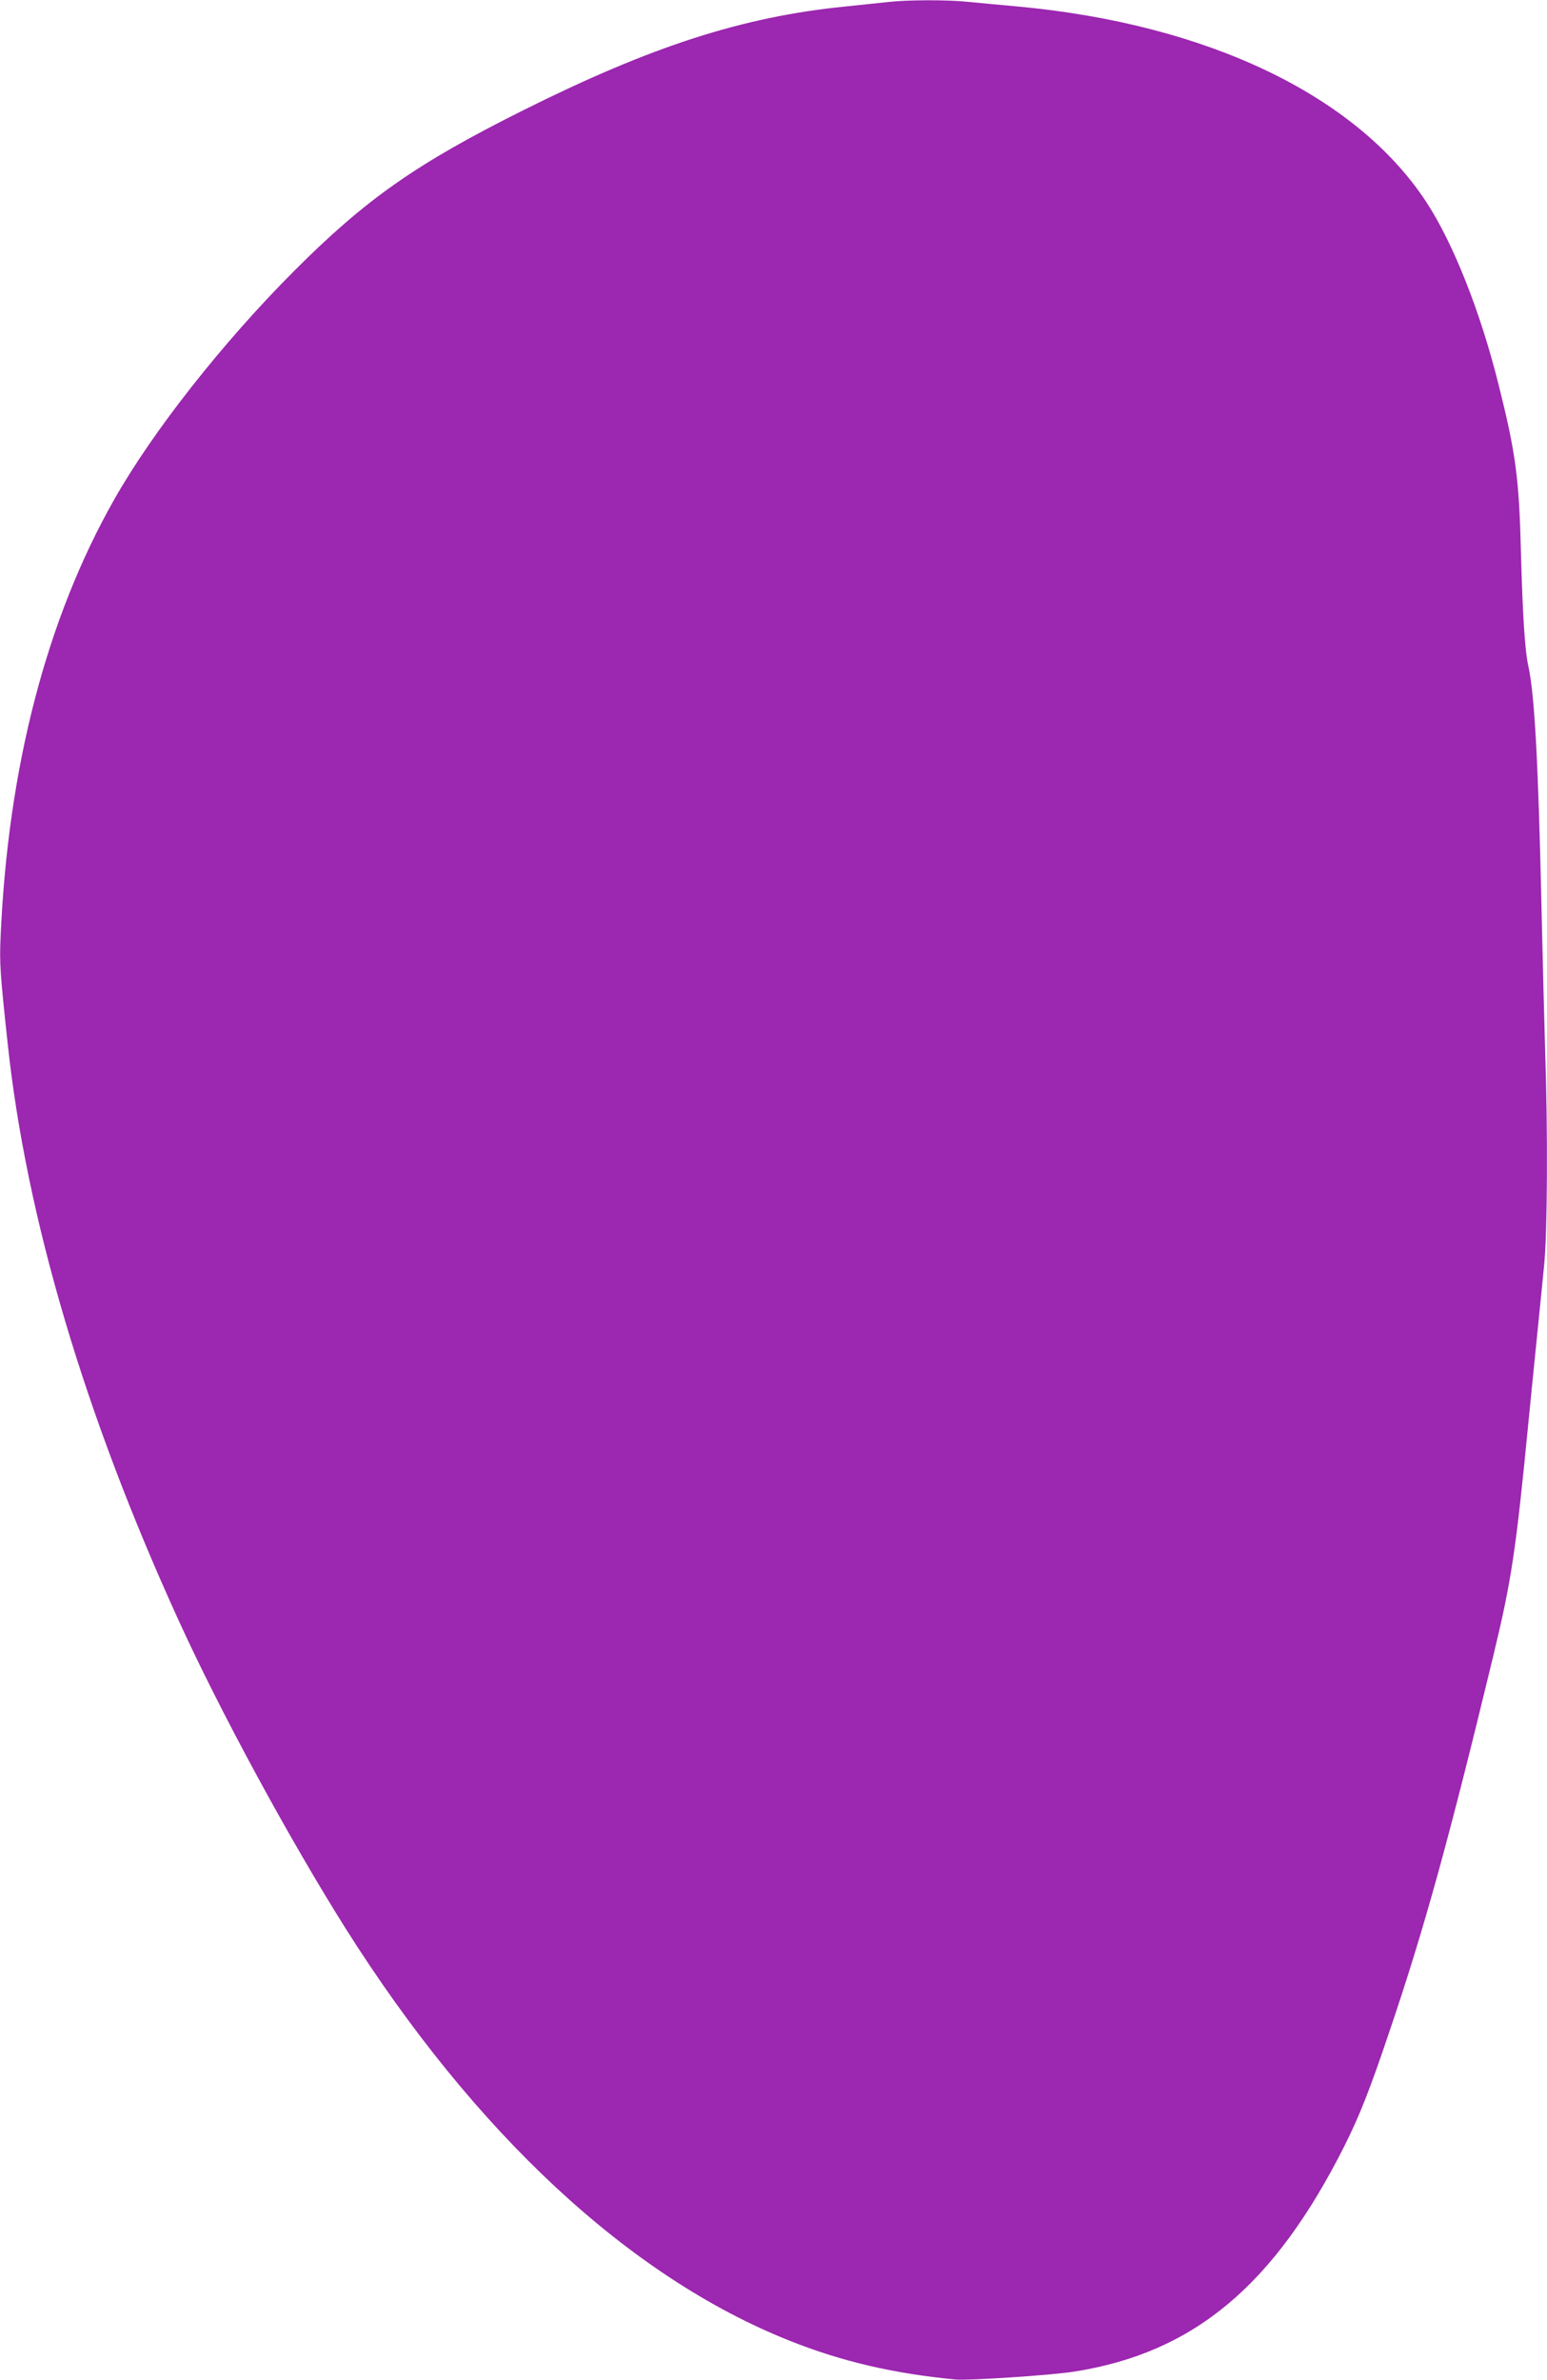 <?xml version="1.0" standalone="no"?>
<!DOCTYPE svg PUBLIC "-//W3C//DTD SVG 20010904//EN"
 "http://www.w3.org/TR/2001/REC-SVG-20010904/DTD/svg10.dtd">
<svg version="1.0" xmlns="http://www.w3.org/2000/svg"
 width="832pt" height="1280pt" viewBox="0 0 832 1280"
 preserveAspectRatio="xMidYMid meet">
<g transform="translate(0,1280) scale(0.1,-0.1)"
fill="#9c27b0" stroke="none">
<path d="M4775 12789 c-38 -4 -141 -15 -229 -24 -551 -55 -1041 -213 -1728
-556 -579 -289 -850 -479 -1238 -868 -382 -383 -757 -859 -965 -1226 -365
-643 -573 -1445 -612 -2358 -6 -138 -2 -195 38 -567 100 -938 414 -1998 920
-3105 224 -492 594 -1173 897 -1655 696 -1103 1528 -1876 2388 -2218 280 -112
560 -177 894 -209 71 -6 517 23 640 43 643 102 1074 464 1452 1216 81 162 136
302 239 608 189 556 324 1047 559 2020 99 411 122 561 190 1260 12 118 32 325
46 460 14 135 31 310 39 390 17 174 20 715 5 1150 -5 162 -14 518 -20 790 -17
761 -37 1125 -70 1276 -19 83 -31 278 -40 609 -10 406 -28 537 -120 905 -98
394 -245 764 -390 985 -376 572 -1175 955 -2195 1050 -93 8 -214 20 -268 25
-113 12 -331 11 -432 -1z"/>
</g>
</svg>
